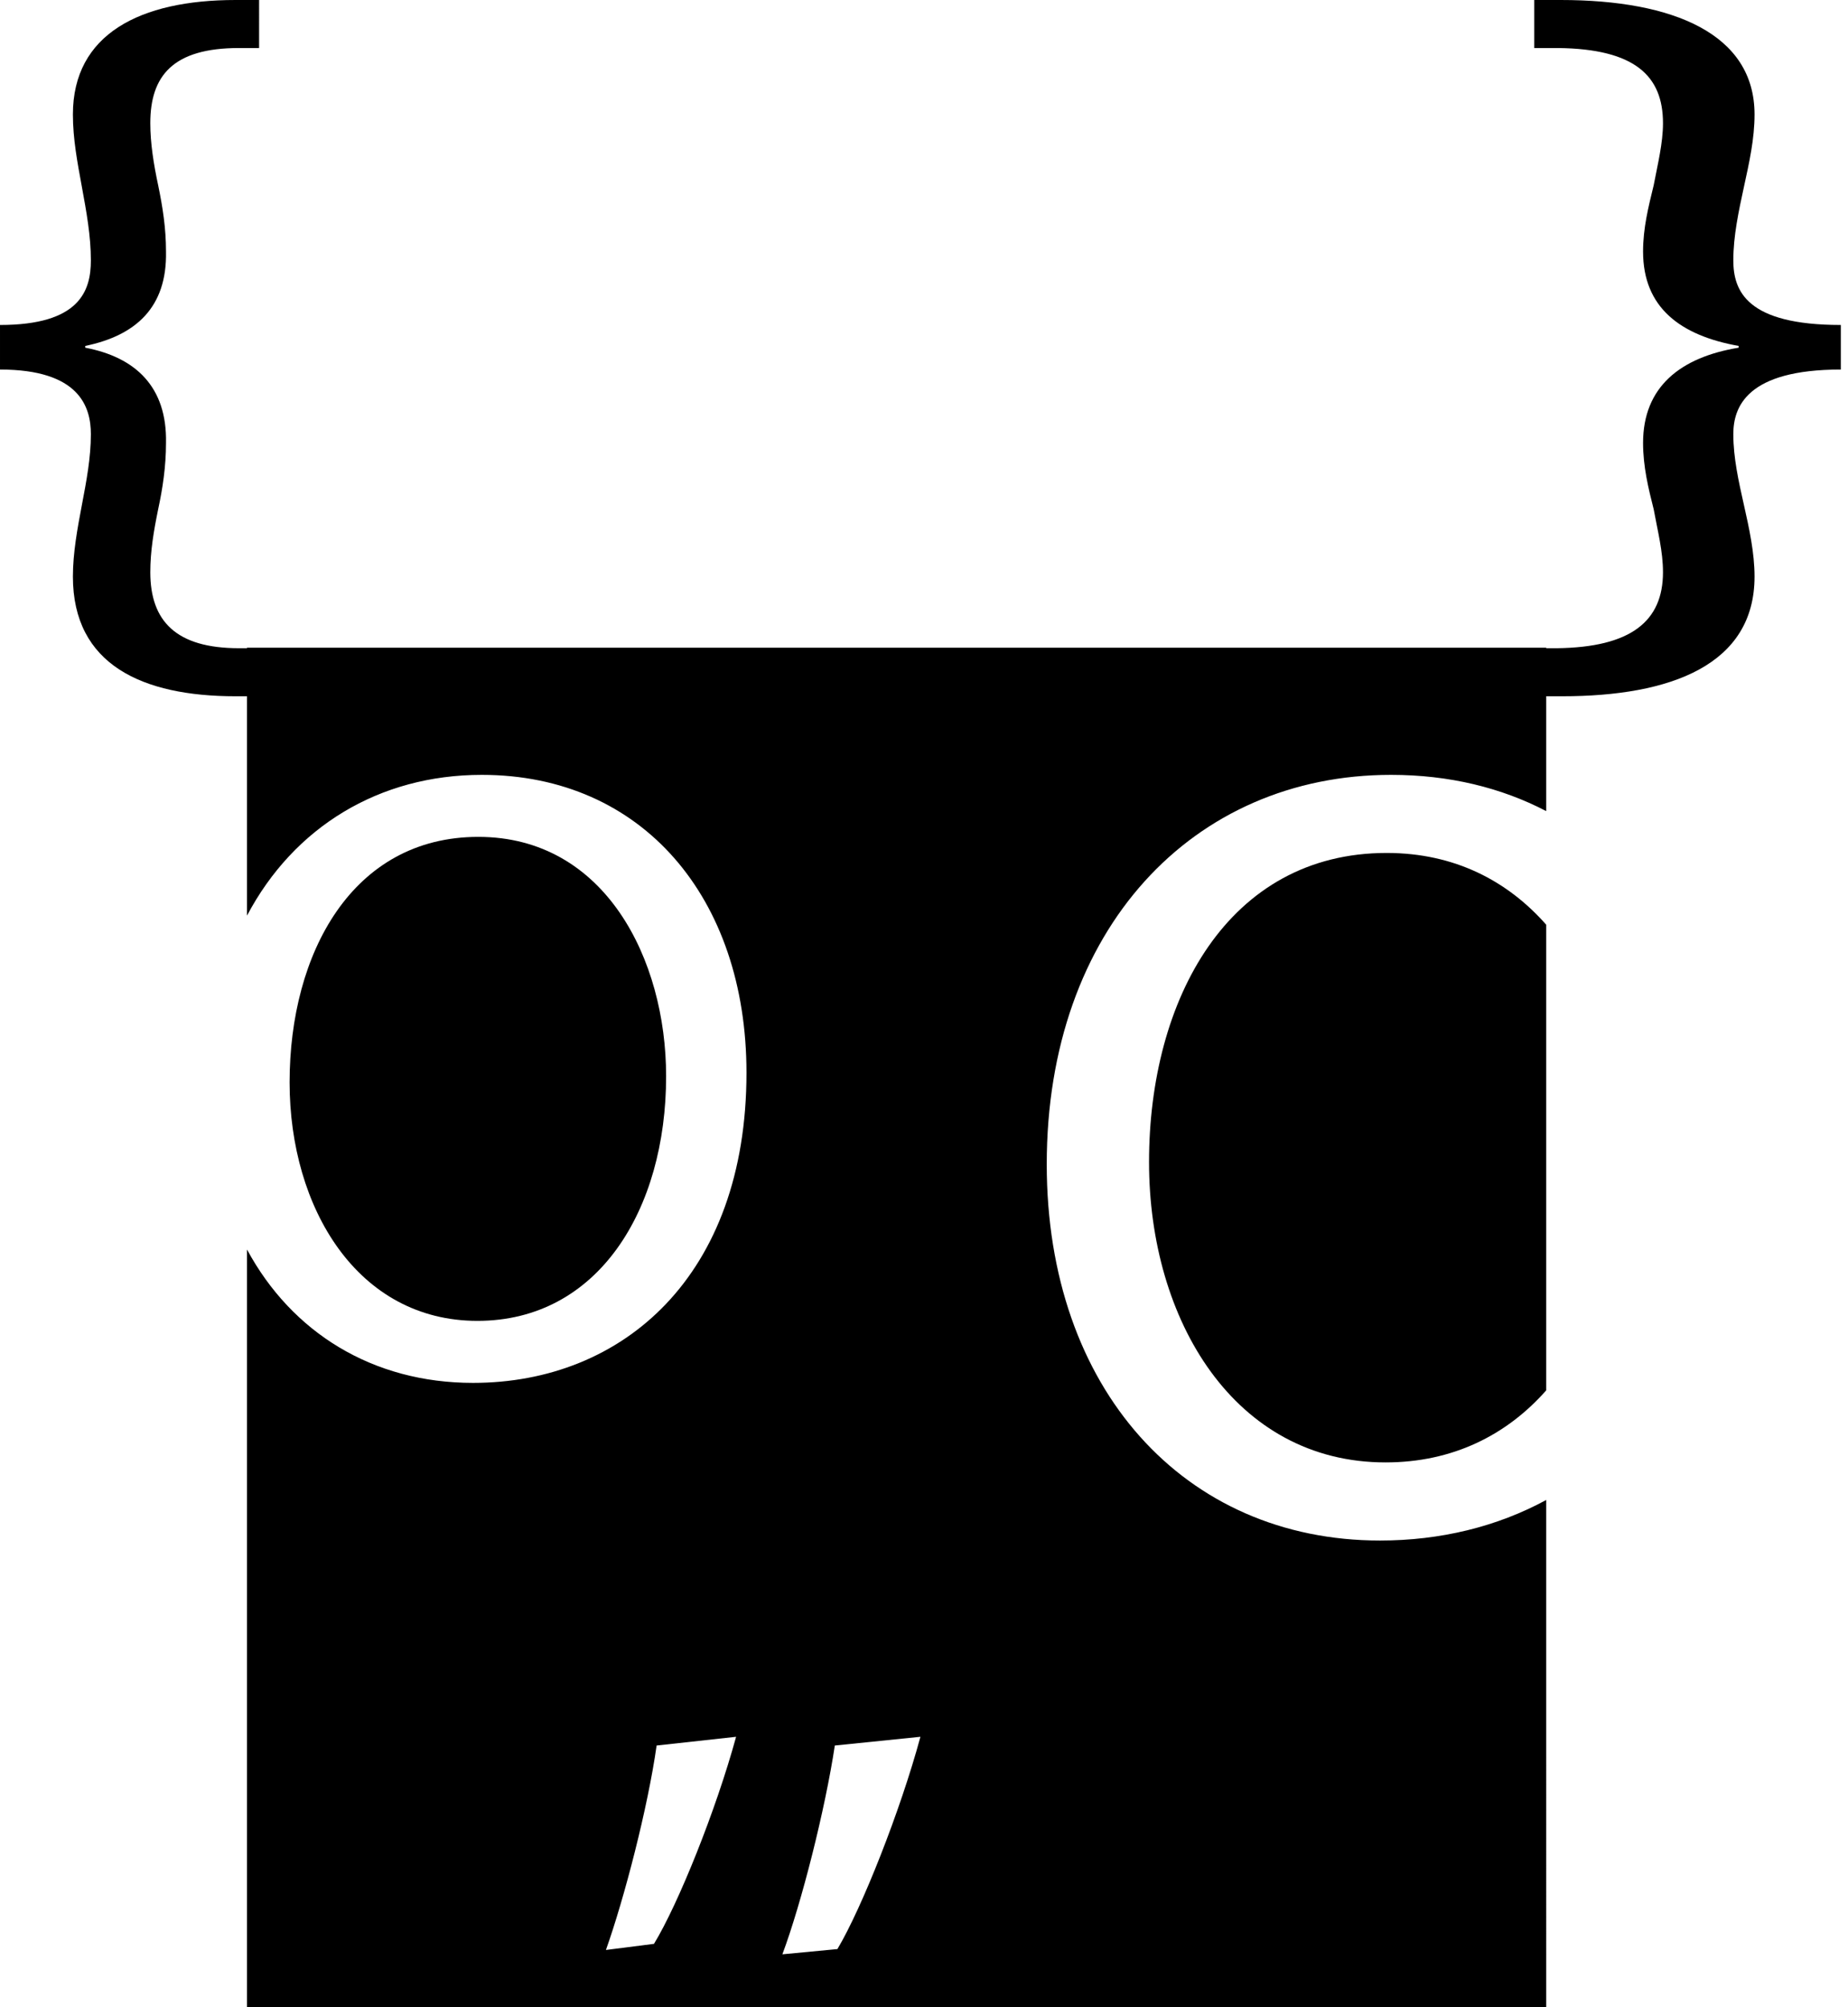 <svg version="1.1" xmlns="http://www.w3.org/2000/svg" viewBox="0 0 93 101" preserveAspectRatio="xMinYMin meet">
	<g>
		<path d="M33.522,54.16c0-5.891-3.078-12.046-9.452-12.046c-6.331,0-9.496,5.847-9.496,12.354c0,6.33,3.429,12.002,9.452,12.002
			C30.092,66.47,33.522,60.886,33.522,54.16"/>
		<path d="M42.143,98.083l-2.77,0.264c0.968-2.594,2.155-7.297,2.639-10.507l4.308-0.44C45.308,91.137,43.374,96.017,42.143,98.083
			 M32.912,97.82l-2.419,0.308c0.923-2.594,2.111-7.167,2.551-10.288l4-0.44C36.033,91.093,34.143,95.798,32.912,97.82
			 M92.639,18.596v-2.242c-4.742,0-5.41-1.715-5.41-3.253c0-1.231,0.267-2.462,0.533-3.693c0.268-1.231,0.535-2.418,0.535-3.649
			C88.297,1.714,84.223,0,78.546,0H77.21v2.417h1.202c3.875,0.045,5.277,1.408,5.277,3.782c0,1.011-0.267,2.066-0.467,3.121
			c-0.268,1.099-0.535,2.154-0.535,3.341c0,2.813,1.87,4.221,4.809,4.748v0.088c-2.939,0.483-4.809,1.978-4.809,4.792
			c0,1.187,0.267,2.286,0.535,3.341c0.2,1.099,0.467,2.11,0.467,3.166c0,2.461-1.603,3.78-5.344,3.824h-0.533v-0.026H12.431v0.026
			h-0.407c-3.162,0-4.46-1.363-4.46-3.824c0-1.056,0.17-2.067,0.395-3.166c0.227-1.055,0.395-2.154,0.395-3.341
			c0.057-2.814-1.524-4.309-4.064-4.792v-0.088c2.54-0.527,4.121-1.935,4.064-4.748c0-1.187-0.168-2.242-0.395-3.341
			C7.734,8.265,7.564,7.21,7.564,6.199c0-2.374,1.129-3.782,4.46-3.782h1.015V0h-1.185C7.056,0,3.669,1.714,3.669,5.759
			c0,1.231,0.226,2.418,0.452,3.649c0.226,1.231,0.452,2.462,0.452,3.693c0,1.538-0.565,3.253-4.573,3.253v2.242
			c4.008,0,4.573,1.89,4.573,3.254c0,1.187-0.226,2.373-0.452,3.56c-0.226,1.187-0.452,2.418-0.452,3.605
			c0,4.441,3.5,6.023,8.185,6.023h0.577v11.038c2.351-4.451,6.641-7.083,11.814-7.083c8.09,0,13.321,6.199,13.321,14.991
			c0,10.199-6.198,15.607-13.76,15.607c-5.042,0-9.114-2.521-11.375-6.711v38.147h65.381V75.484c-2.484,1.349-5.335,2.04-8.361,2.04
			c-9.854,0-16.774-7.639-16.774-18.933c0-11.847,7.363-19.598,17.327-19.598c2.924,0,5.549,0.645,7.808,1.824v-5.779h0.801
			c5.476,0,9.684-1.582,9.684-6.023c0-1.187-0.267-2.418-0.535-3.605c-0.266-1.187-0.533-2.373-0.533-3.56
			C87.229,20.486,87.897,18.596,92.639,18.596"/>
		<path d="M69.783,42.923c-7.972,0-11.958,7.363-11.958,15.557c0,7.972,4.318,15.113,11.903,15.113c3.369,0,6.092-1.369,8.084-3.625
			V46.534C75.877,44.338,73.209,42.923,69.783,42.923"/>
	</g>
</svg>
